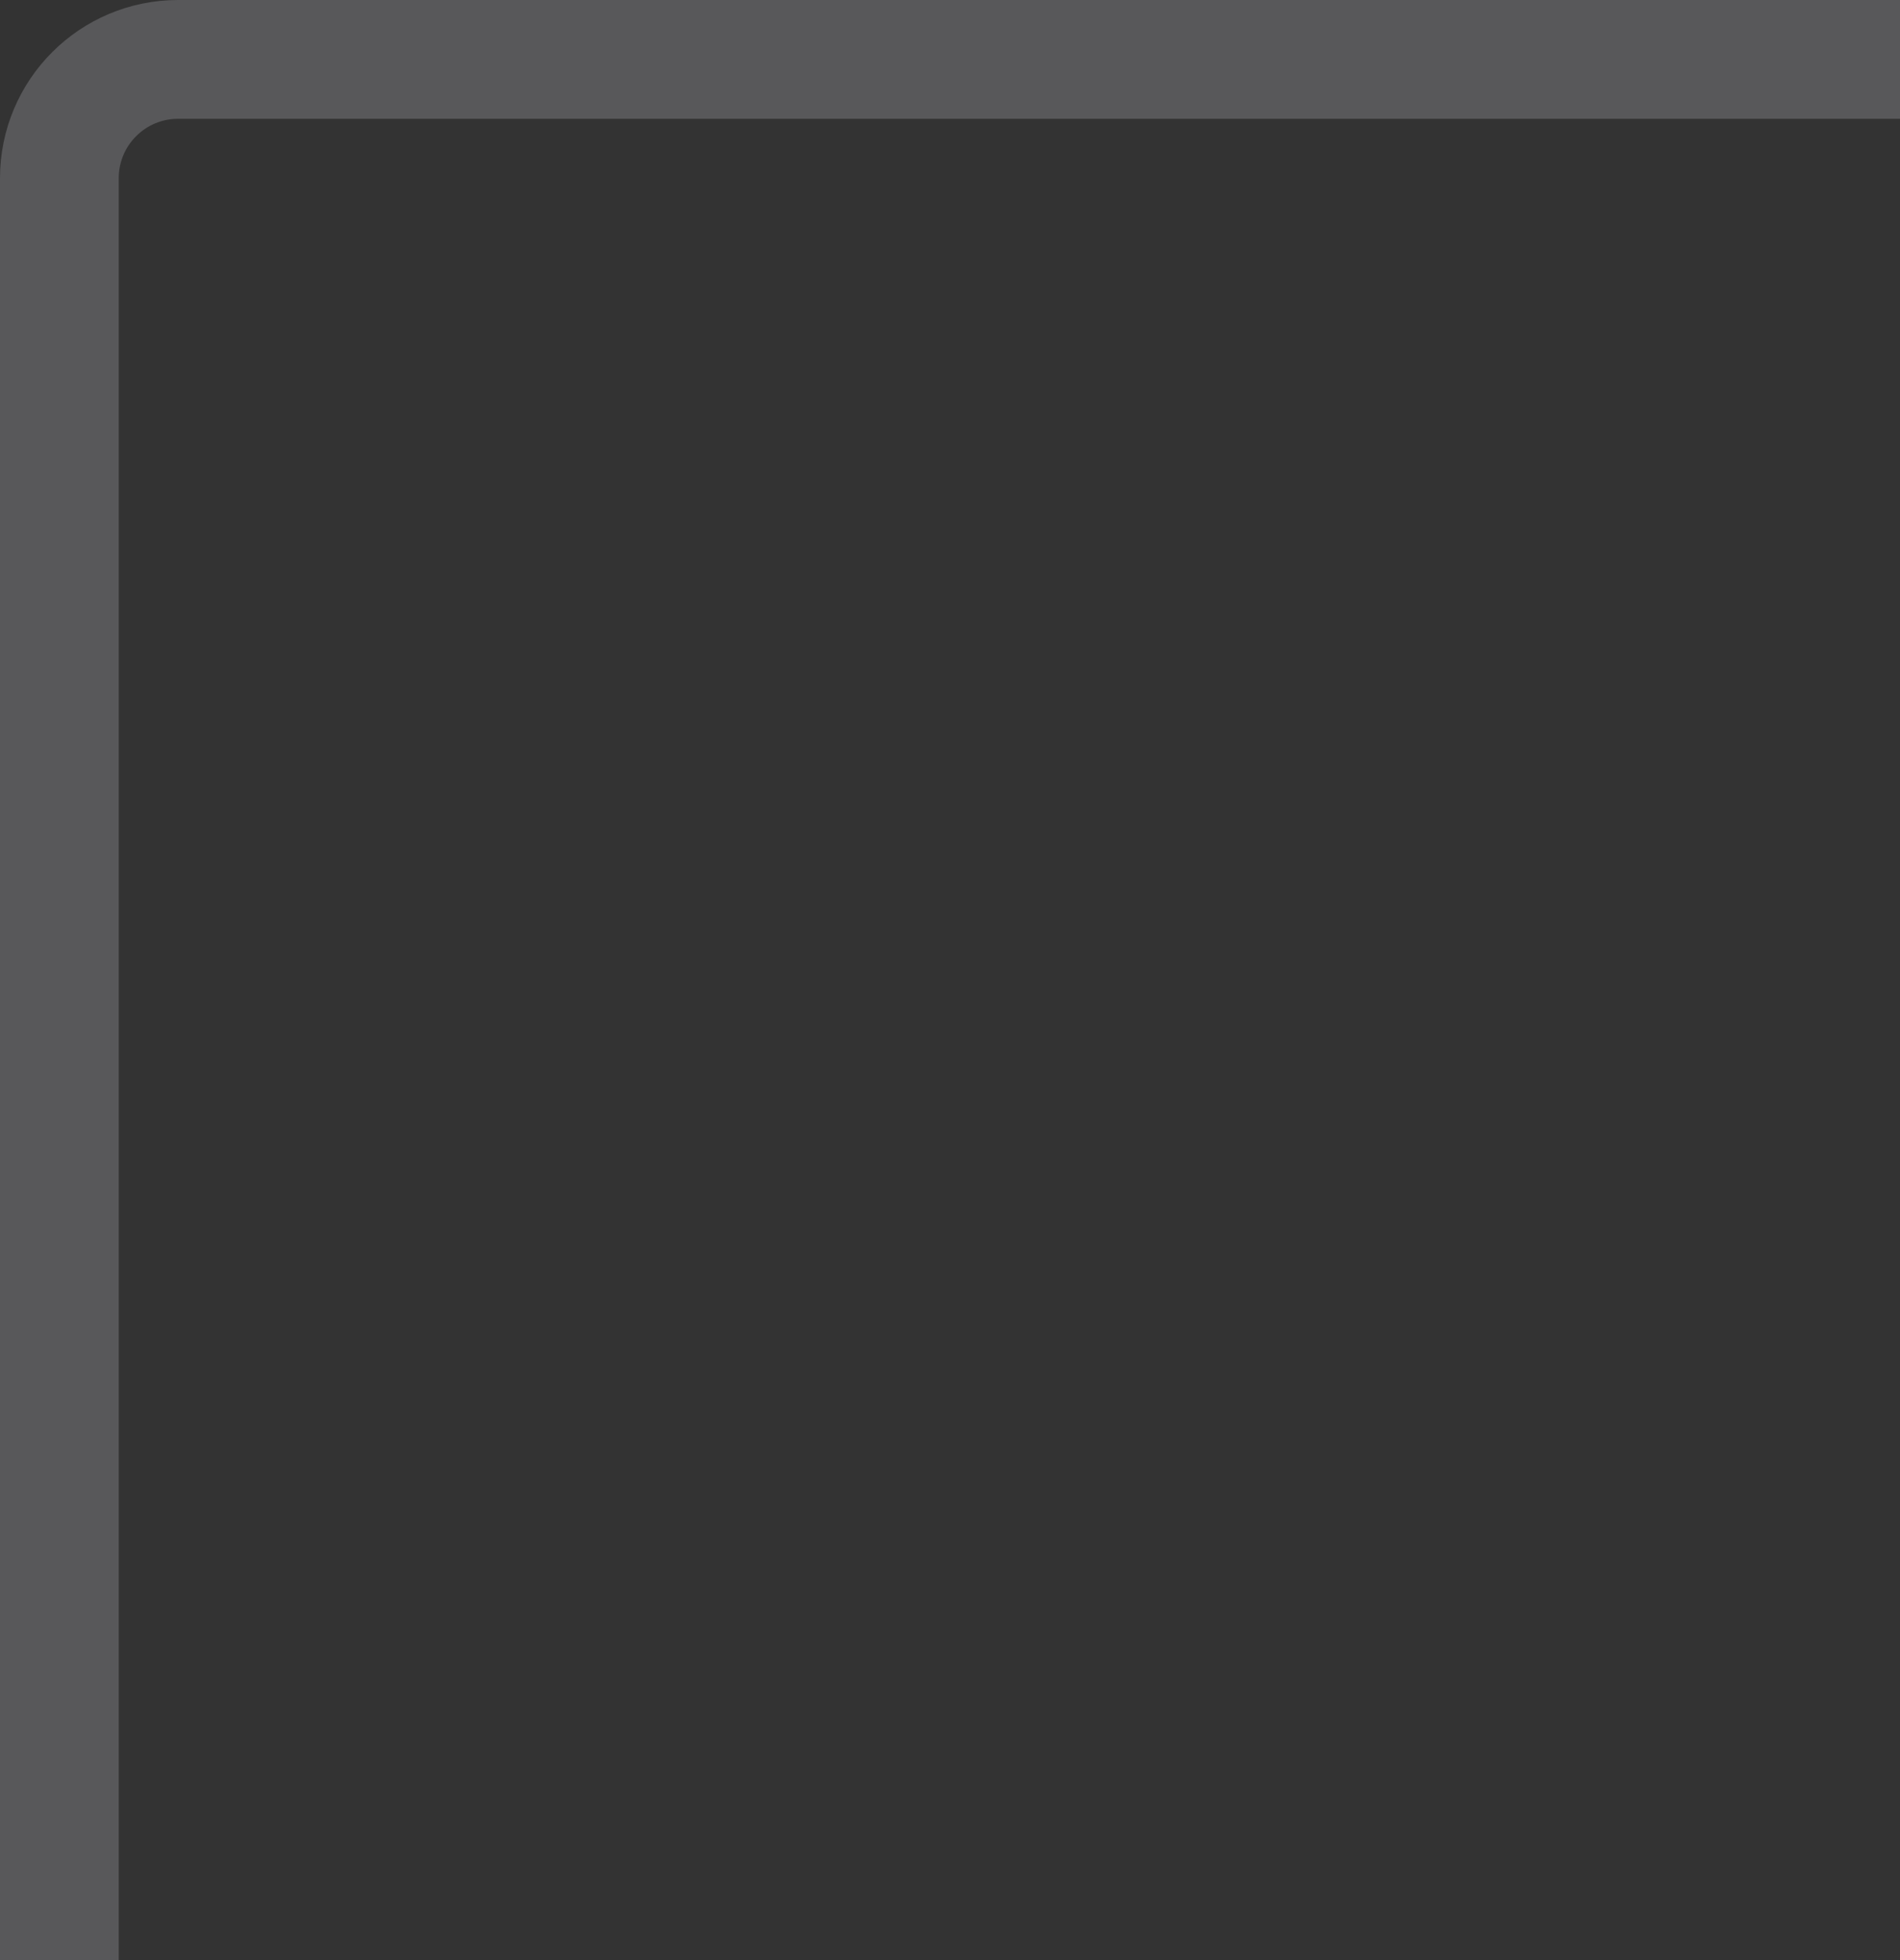 <?xml version="1.0" encoding="UTF-8"?> <svg xmlns="http://www.w3.org/2000/svg" width="32" height="33" viewBox="0 0 32 33" fill="none"><rect x="0" y="0" width="32" height="33" fill="#333333" stroke="none"/> <path d="M1 33V3C1 1.895 1.895 1 3 1H32" stroke="#ECECF5" stroke-opacity="0.2" stroke-width="2"></path> </svg> 